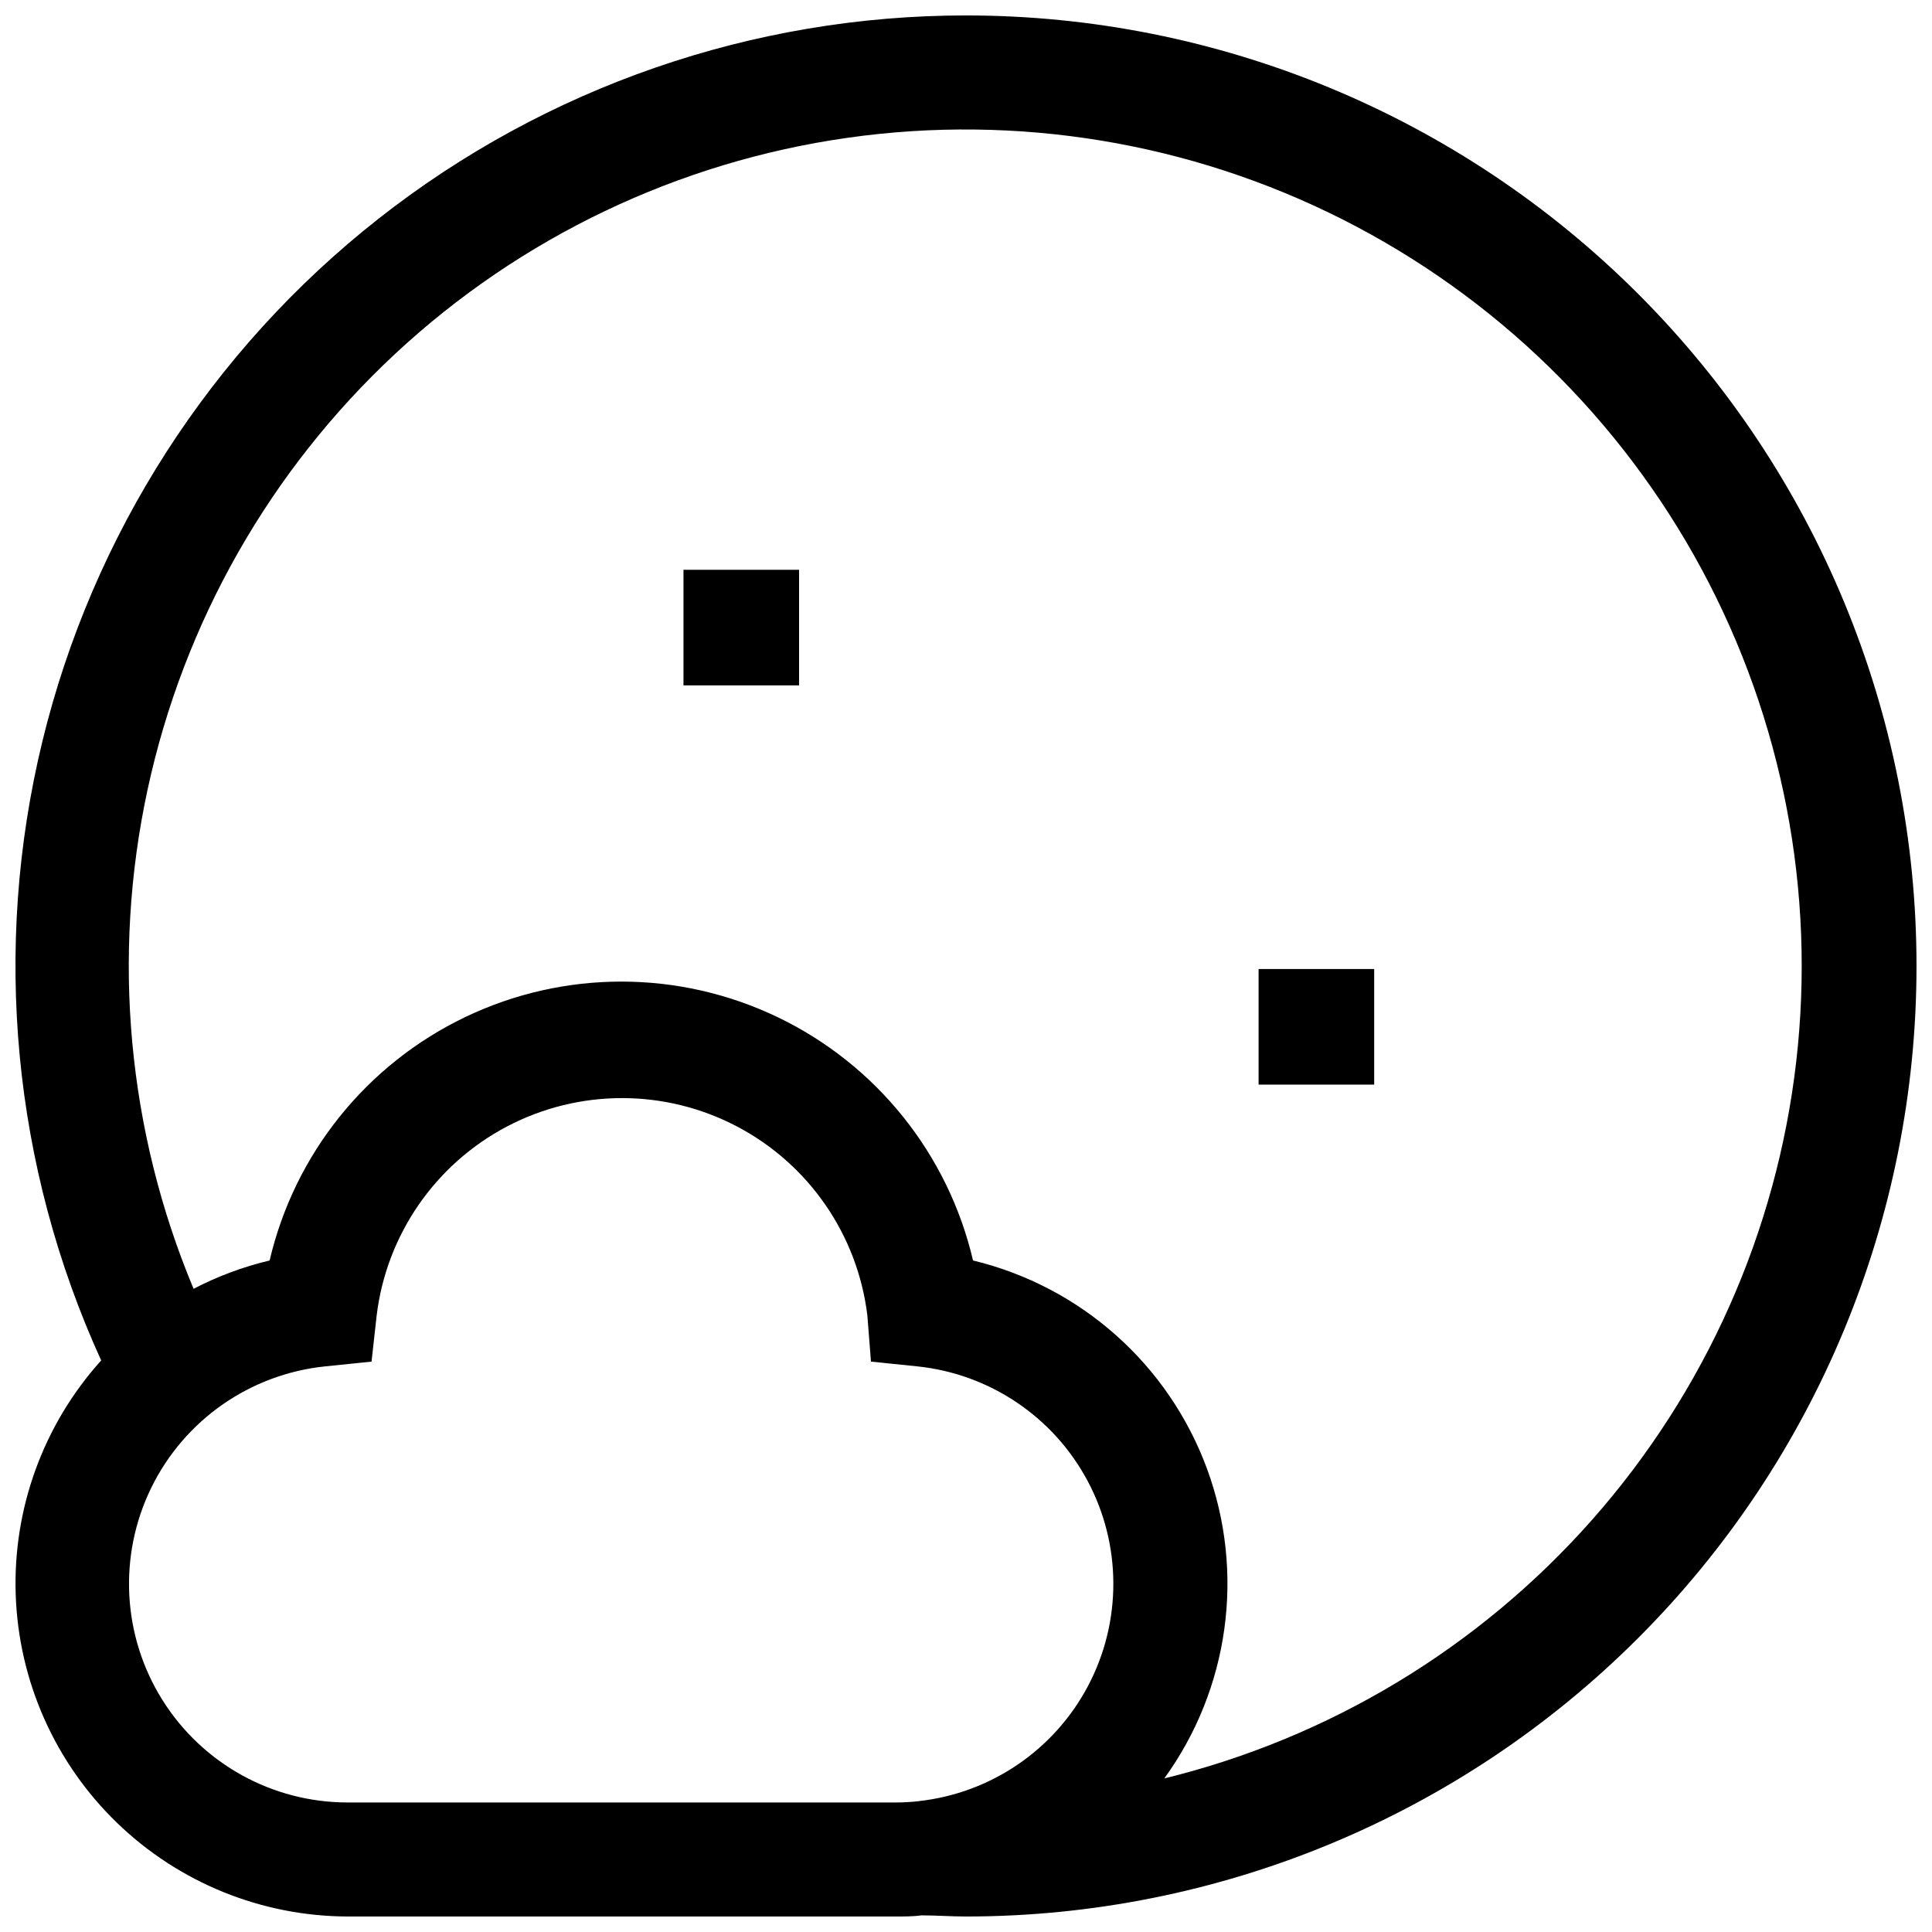 <?xml version="1.0" encoding="UTF-8"?>
<!-- The Best Svg Icon site in the world: iconSvg.co, Visit us! https://iconsvg.co -->
<svg width="800px" height="800px" version="1.1" viewBox="144 144 512 512" xmlns="http://www.w3.org/2000/svg">
 <defs>
  <clipPath id="a">
   <path d="m148.09 148.09h503.81v503.81h-503.81z"/>
  </clipPath>
 </defs>
 <g clip-path="url(#a)">
  <path d="m400 148.09c-56.469 0-111.3 18.973-155.69 53.871-44.387 34.902-75.766 83.703-89.094 138.57-13.328 54.871-7.836 112.63 15.598 164-15.312 16.984-23.434 39.25-22.652 62.105s10.398 44.516 26.832 60.418c16.434 15.906 38.395 24.809 61.266 24.84h144.84c2.418 0 5.039 0 7.152-0.301 3.879 0 7.809 0.301 11.738 0.301h0.004c66.809 0 130.88-26.539 178.12-73.781 47.242-47.242 73.781-111.31 73.781-178.12 0-66.812-26.539-130.88-73.781-178.12-47.242-47.242-111.31-73.781-178.12-73.781zm-12.445 473.23c-2.141 0.246-4.293 0.363-6.449 0.355h-144.84c-20.012 0.047-38.633-10.238-49.25-27.199-10.617-16.965-11.727-38.207-2.938-56.188 8.789-17.977 26.234-30.148 46.141-32.188l12.242-1.258 1.359-12.246c2.598-21.363 15.527-40.09 34.582-50.09 19.059-10 41.812-10 60.871 0 19.055 10 31.984 28.727 34.582 50.09l0.957 12.242 12.242 1.258v0.004c19.137 1.973 36.047 13.32 45.129 30.281 9.082 16.957 9.152 37.32 0.191 54.344-8.965 17.023-25.793 28.488-44.918 30.594zm64.941-5.945v0.004c17.262-23.789 21.52-54.617 11.355-82.191-10.168-27.574-33.418-48.262-61.988-55.148-6.613-28.246-25.672-51.969-51.832-64.504-26.156-12.539-56.59-12.539-82.746 0-26.16 12.535-45.223 36.258-51.832 64.504-7 1.664-13.77 4.184-20.152 7.508-17.496-41.82-21.75-87.996-12.188-132.31 9.559-44.309 32.477-84.625 65.656-115.51 33.18-30.887 75.031-50.855 119.91-57.219 44.883-6.363 90.633 1.184 131.09 21.629 40.457 20.445 73.676 52.801 95.18 92.707 21.5 39.906 30.25 85.445 25.07 130.48-5.18 45.035-24.043 87.395-54.043 121.38-30 33.98-69.695 57.949-113.74 68.676z"/>
 </g>
 <path d="m325.13 295h30.633v30.633h-30.633z"/>
 <path d="m477.54 400.8h30.633v30.633h-30.633z"/>
</svg>